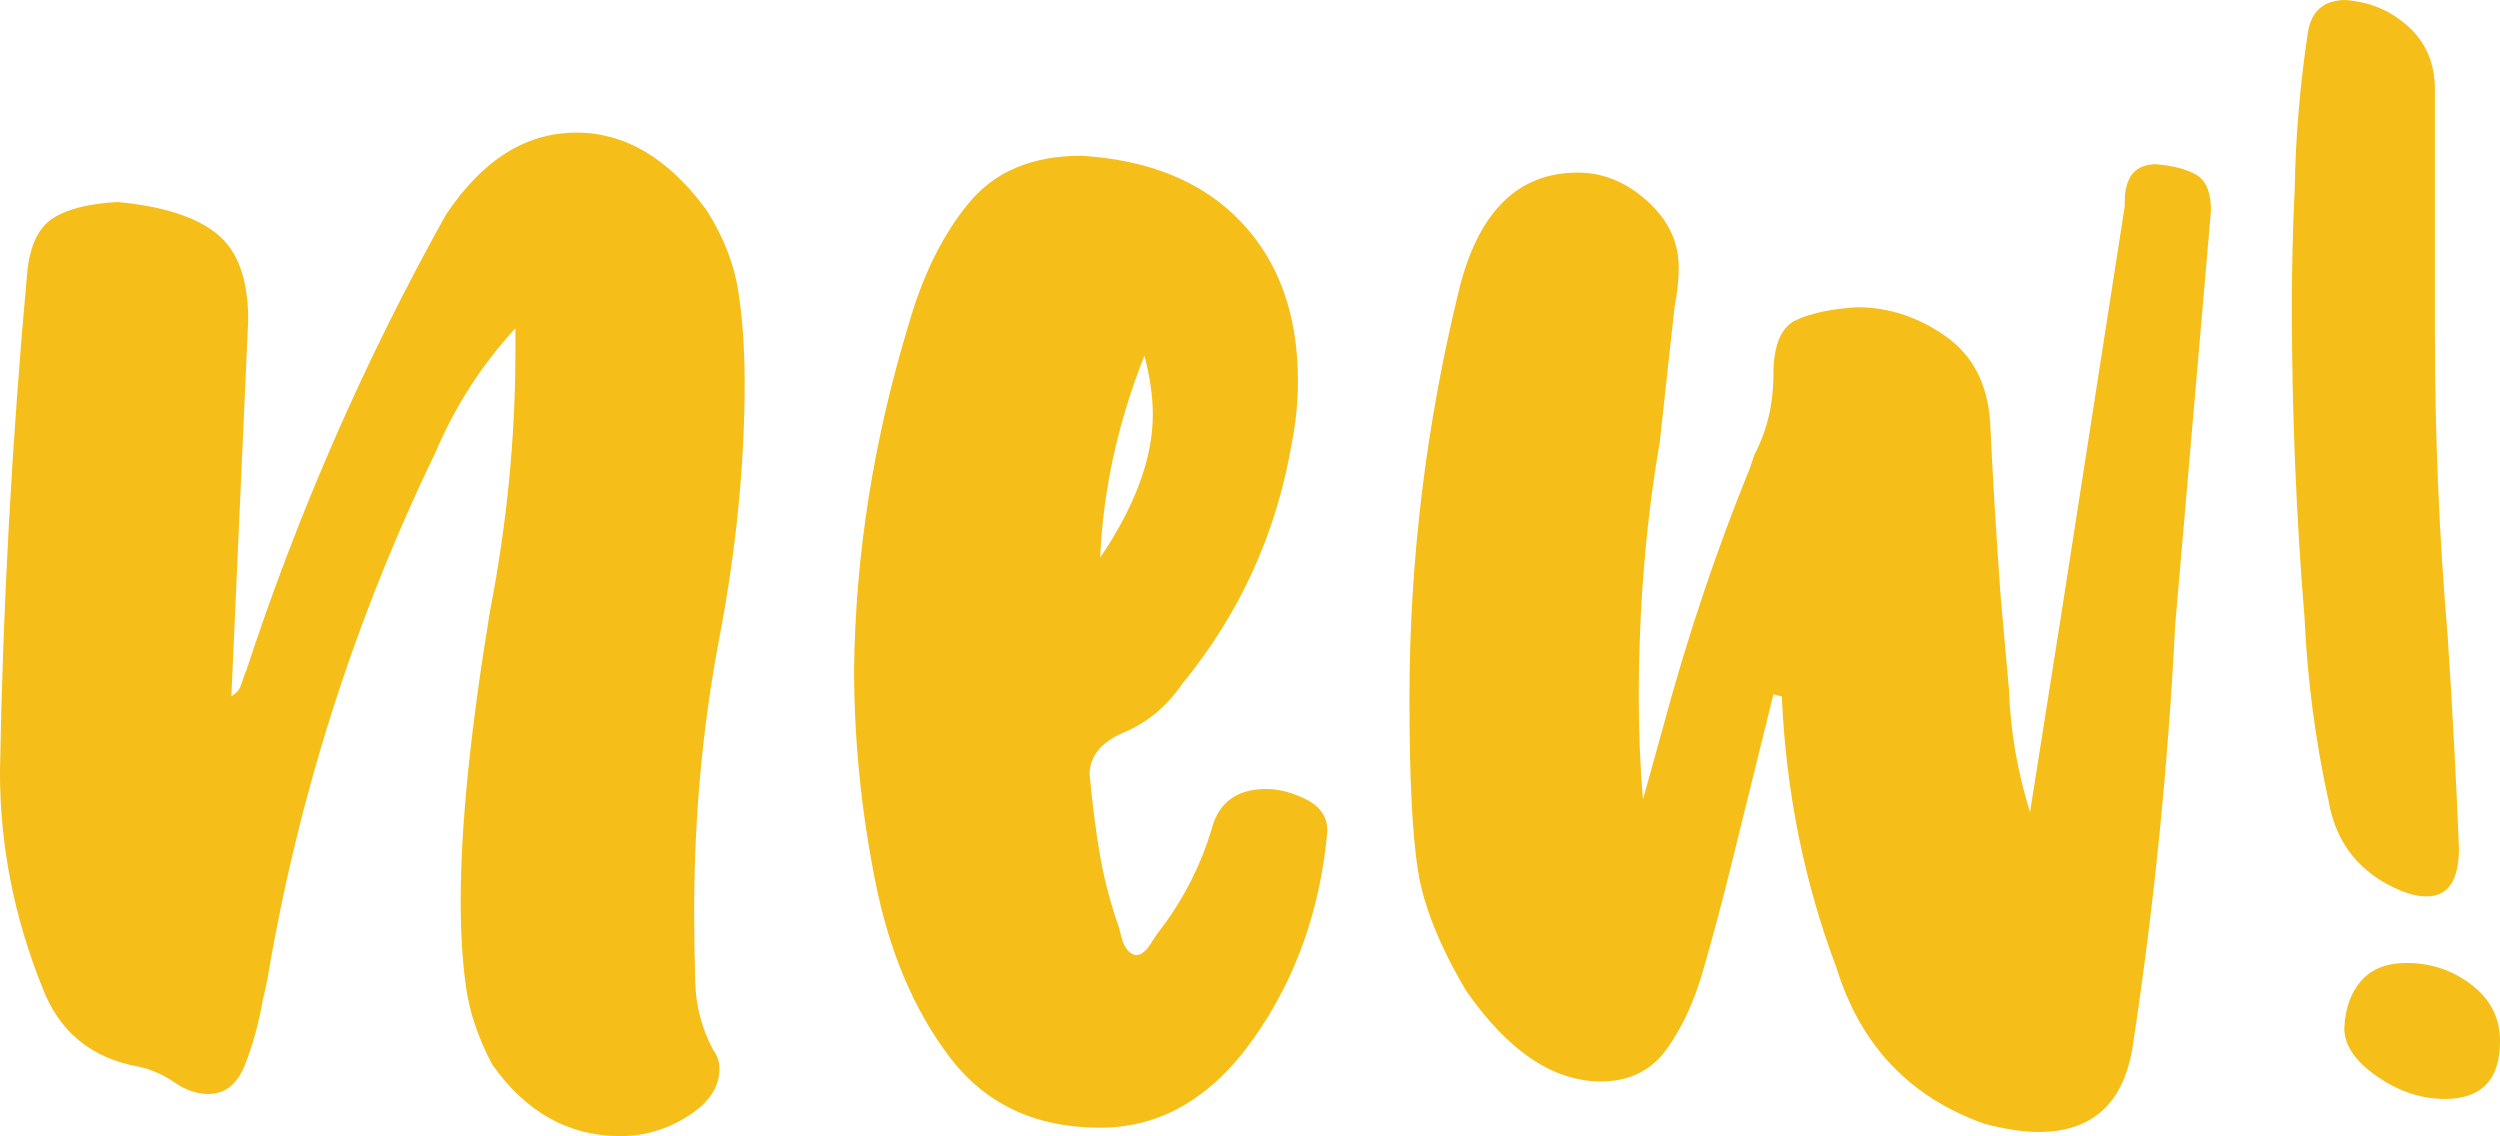 <?xml version="1.0" encoding="UTF-8"?><svg id="Layer_1" xmlns="http://www.w3.org/2000/svg" viewBox="0 0 72.715 33.046"><defs><style>.cls-1{fill:#f5be18;}</style></defs><path class="cls-1" d="m14.318,30.965c-.408-.774-.664-1.529-.765-2.264-.103-.734-.153-1.57-.153-2.509,0-2.162.285-4.977.857-8.444.489-2.528.734-5.038.734-7.526v-.674c-.979,1.062-1.754,2.265-2.325,3.61-2.366,4.896-3.999,10.015-4.895,15.359l-.123.551c-.123.694-.296,1.326-.52,1.896-.225.572-.582.856-1.071.856-.327,0-.653-.111-.979-.336-.327-.224-.673-.377-1.041-.459-1.387-.245-2.325-1.02-2.814-2.325-.816-2.039-1.224-4.12-1.224-6.241.081-4.772.346-9.627.795-14.563.081-.774.336-1.295.765-1.561.428-.265,1.05-.418,1.866-.459,1.305.122,2.264.429,2.876.918s.918,1.326.918,2.509l-.49,10.953c.123-.081.204-.162.245-.244.04-.082.07-.163.091-.245.021-.081.051-.162.092-.245,1.509-4.608,3.447-9.035,5.813-13.278,1.061-1.591,2.325-2.387,3.794-2.387,1.427,0,2.692.756,3.793,2.265.49.775.795,1.56.918,2.355.122.795.184,1.683.184,2.661,0,2.366-.245,4.834-.734,7.405-.49,2.569-.734,5.222-.734,7.954,0,.694.01,1.388.031,2.081.02.693.193,1.346.52,1.958.123.163.184.347.184.551,0,.53-.306.989-.918,1.376-.612.388-1.265.582-1.958.582-1.509,0-2.753-.694-3.732-2.081Z"/><path class="cls-1" d="m27.626,30.751c-1.04-1.366-1.765-3.079-2.172-5.14-.408-2.06-.612-4.109-.612-6.149.04-3.345.571-6.69,1.591-10.036.407-1.428.989-2.601,1.744-3.519.754-.918,1.845-1.377,3.273-1.377,1.998.123,3.549.766,4.65,1.928,1.102,1.163,1.652,2.703,1.652,4.62,0,.611-.061,1.224-.184,1.835-.449,2.612-1.509,4.937-3.182,6.976-.449.653-1.01,1.123-1.683,1.407-.673.286-1.01.694-1.01,1.225.082.897.184,1.692.306,2.386.123.694.306,1.388.551,2.081l.061.244c.081.327.224.511.428.551.163,0,.326-.143.49-.429l.122-.184c.734-.938,1.264-1.958,1.591-3.059.204-.774.734-1.163,1.591-1.163.367,0,.754.103,1.163.306.407.205.612.511.612.918-.205,2.285-.918,4.294-2.142,6.027-1.224,1.734-2.713,2.601-4.467,2.601-1.877,0-3.335-.683-4.375-2.05Zm5.905-18.694c0-.529-.083-1.102-.245-1.713-.775,1.958-1.204,3.916-1.285,5.875,1.019-1.509,1.53-2.896,1.53-4.162Z"/><path class="cls-1" d="m57.7,32.679c-2.163-.774-3.591-2.284-4.283-4.528-.939-2.487-1.469-5.119-1.591-7.894l-.245-.061-1.285,5.2c-.244.979-.5,1.928-.765,2.846-.266.918-.622,1.683-1.071,2.295-.449.611-1.081.917-1.896.917-1.387,0-2.692-.876-3.916-2.631-.775-1.305-1.245-2.478-1.408-3.519-.163-1.04-.245-2.701-.245-4.986,0-4.038.49-8.037,1.469-11.994.571-2.202,1.713-3.304,3.426-3.304.735,0,1.408.275,2.02.826.611.551.917,1.192.917,1.927,0,.367-.041.756-.122,1.163l-.429,3.916c-.408,2.367-.611,4.855-.611,7.465,0,.979.04,1.958.122,2.937l.612-2.202c.693-2.57,1.529-5.058,2.509-7.465l.122-.367c.367-.693.551-1.469.551-2.325s.224-1.387.673-1.591c.448-.204,1.04-.326,1.774-.367.897,0,1.744.275,2.539.826.796.551,1.233,1.376,1.316,2.478.081,1.714.184,3.407.306,5.08l.245,2.753c.04,1.184.244,2.366.611,3.549l.918-5.812,1.836-11.81v-.122c0-.734.306-1.102.917-1.102.49.041.877.144,1.163.306.285.164.429.511.429,1.041l-1.041,12.054c-.204,4.079-.611,8.138-1.224,12.177-.244,1.713-1.162,2.569-2.753,2.569-.449,0-.979-.082-1.591-.244Z"/><path class="cls-1" d="m69.833,25.908c-1.181-.494-1.881-1.359-2.101-2.595-.385-1.757-.618-3.528-.7-5.313-.247-3.021-.371-6.042-.371-9.062,0-1.153.027-2.307.083-3.46.026-1.482.15-2.966.37-4.448.083-.686.453-1.029,1.112-1.029.714.055,1.324.315,1.833.782.508.467.762,1.071.762,1.812v7.125c0,2.938.124,5.864.371,8.774.137,2.06.247,4.119.329,6.178,0,.935-.315,1.4-.947,1.4-.22,0-.467-.055-.741-.164Zm-.7,5.396c-.632-.439-.947-.906-.947-1.4.027-.577.191-1.036.494-1.38.302-.343.741-.515,1.318-.515.713,0,1.345.213,1.895.639.549.426.823.968.823,1.627,0,1.126-.535,1.688-1.606,1.688-.687,0-1.346-.22-1.977-.659Z"/></svg>
